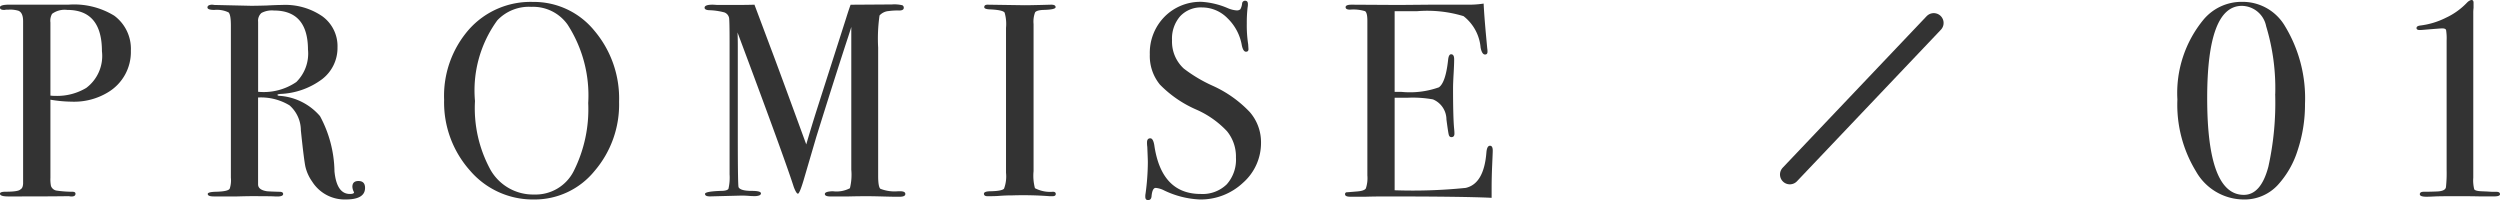 <svg xmlns="http://www.w3.org/2000/svg" width="127.036" height="10.164" viewBox="0 0 127.036 10.164"><path d="M6.65 2.576A2.387 2.387 0 015.488 4.69a3.314 3.314 0 01-1.848.476 6.782 6.782 0 01-1.078-.1v3.978a1.719 1.719 0 00.028.406.365.365 0 00.308.238 5.739 5.739 0 00.784.056q.154 0 .154.1 0 .14-.2.14a.589.589 0 01-.136-.016q-.77.014-2.9.014H.418q-.42 0-.42-.14 0-.1.294-.1.658 0 .756-.126.112-.056.126-.28V1.078q0-.434-.238-.532A1.477 1.477 0 00.446.49h-.14a.31.31 0 01-.1.014q-.21 0-.21-.126t.392-.14h3.08a3.9 3.9 0 012.338.56 2.093 2.093 0 01.844 1.778zm-1.47.028q0-2.1-1.764-2.1a1.077 1.077 0 00-.77.2.7.7 0 00-.084.434v3.72a2.047 2.047 0 00.252.014 2.882 2.882 0 001.568-.404 2.029 2.029 0 00.798-1.864zm13.37 6.944q0 .588-.98.588a1.952 1.952 0 01-1.708-.91 2.158 2.158 0 01-.343-.756q-.077-.364-.231-1.848a1.7 1.7 0 00-.574-1.267 2.8 2.8 0 00-1.6-.4v4.413q0 .28.448.35.126.014.644.028.182 0 .182.112t-.238.126h-.168q-.122-.016-1.214-.016-.21 0-.714.014h-1.19q-.308 0-.308-.126 0-.1.406-.112.658-.014.714-.168a1.362 1.362 0 00.056-.546V1.302q0-.56-.119-.672a1.371 1.371 0 00-.721-.126q-.35 0-.35-.126t.224-.14a.842.842 0 01.126.014l1.862.042q.28 0 .784-.014.56-.028.784-.028a3.329 3.329 0 012.065.581 1.875 1.875 0 01.763 1.575 2 2 0 01-.784 1.617 3.8 3.8 0 01-2.128.749q-.126.014-.14.042 0 .056.14.056a2.981 2.981 0 012.023 1.029 6.085 6.085 0 01.735 2.807q.112 1.148.784 1.148.21 0 .21-.084a.04.04 0 00-.014-.028.646.646 0 01-.07-.252q0-.294.308-.294.336 0 .336.35zm-2.9-7.014q0-2-1.736-2a1.116 1.116 0 00-.63.126.527.527 0 00-.168.448v3.556a2.941 2.941 0 001.941-.496 2.036 2.036 0 00.595-1.634zm15.808 2.634a5.191 5.191 0 01-1.253 3.528 3.918 3.918 0 01-3.073 1.44 4.2 4.2 0 01-3.248-1.468 5.194 5.194 0 01-1.316-3.6 5.111 5.111 0 011.267-3.577A4.185 4.185 0 0127.076.098a3.966 3.966 0 013.122 1.456 5.325 5.325 0 011.26 3.614zm-1.568.07a6.627 6.627 0 00-1.05-3.99 2.146 2.146 0 00-1.834-.9 2.213 2.213 0 00-1.736.686 6.053 6.053 0 00-1.134 4.1 6.523 6.523 0 00.791 3.5 2.49 2.49 0 002.219 1.25 2.169 2.169 0 002-1.176 7 7 0 00.744-3.472zm16.114 4.62q0 .14-.294.14h-.154q-.2 0-.714-.014t-.8-.014q-.42 0-.98.014h-.854q-.294 0-.294-.126t.406-.14a1.457 1.457 0 00.868-.154 2.842 2.842 0 00.07-.938V1.368q0 .014-.154.49-.56 1.694-1.624 5.1l-.653 2.226q-.2.658-.28.658t-.21-.336q-.406-1.274-2.3-6.356l-.56-1.5q.014.266.014.728v4.55q0 2.562.042 2.59.1.182.672.182.462 0 .462.126t-.294.14q-.182 0-.336-.014-.2-.014-.35-.014l-1.61.042q-.252 0-.252-.126t.8-.154q.336 0 .392-.112a2.507 2.507 0 00.056-.728V2.156q0-1.162-.028-1.26a.38.38 0 00-.238-.266 3.369 3.369 0 00-.78-.112q-.224-.014-.224-.126 0-.154.406-.154.056 0 .238.014h.728q.826 0 1.162-.014.07.182.826 2.2.322.84 1.806 4.9.266-.91.546-1.792L42.999.912q.126-.406.224-.672l2.1-.014a1.712 1.712 0 01.532.042.138.138 0 01.07.126q0 .14-.238.14a3.26 3.26 0 00-.532.028.7.7 0 00-.462.224 8.28 8.28 0 00-.07 1.638v6.51q0 .56.112.658a1.971 1.971 0 00.91.126h.084q.275-.002.275.138zm7.644 0q0 .112-.168.112h-.14a17.921 17.921 0 00-1.9-.042q-.35 0-.7.028-.182.014-.56.014-.182 0-.182-.126t.364-.126q.56-.014.658-.133a1.78 1.78 0 00.1-.805V1.414a2.073 2.073 0 00-.07-.77q-.084-.14-.77-.168-.266-.014-.266-.112 0-.126.168-.126l1.89.028q.21 0 .812-.014l.532-.014q.224 0 .224.126t-.616.14q-.35.014-.427.126a1.316 1.316 0 00-.077.588v7.476a2.473 2.473 0 00.07.868 1.653 1.653 0 00.91.182q.148 0 .148.112zm10.43-2.62a2.69 2.69 0 01-.917 2.051 3.135 3.135 0 01-2.2.847 4.632 4.632 0 01-1.811-.462 1.161 1.161 0 00-.423-.126q-.168 0-.21.406-.011.214-.179.214-.14 0-.14-.168a.746.746 0 01.014-.172 12.222 12.222 0 00.115-1.582q0-.14-.028-.784a1.423 1.423 0 01-.014-.224q0-.21.168-.21.14 0 .2.336.357 2.492 2.359 2.492a1.759 1.759 0 001.323-.488 1.879 1.879 0 00.469-1.36 2.036 2.036 0 00-.455-1.34 4.747 4.747 0 00-1.561-1.1 5.824 5.824 0 01-1.848-1.27 2.29 2.29 0 01-.513-1.53A2.612 2.612 0 0159.176.85a2.558 2.558 0 011.9-.756 3.984 3.984 0 011.316.322 1.389 1.389 0 00.434.112.27.27 0 00.2-.056.731.731 0 00.091-.294.149.149 0 01.154-.14q.14 0 .14.168a.746.746 0 01-.014.168 6.68 6.68 0 00-.042.812 6.348 6.348 0 00.07 1.064l.014.224q.014.154-.126.154t-.21-.322a2.5 2.5 0 00-.728-1.379 1.813 1.813 0 00-1.293-.549 1.44 1.44 0 00-1.113.448 1.727 1.727 0 00-.413 1.218 1.853 1.853 0 00.6 1.442 7.356 7.356 0 001.456.868 5.972 5.972 0 011.892 1.337 2.33 2.33 0 01.574 1.547zm11.774.462q0 .056-.028.686t-.028 1.2v.466q-1.369-.07-5.432-.07-.49 0-.966.014h-.784q-.266 0-.266-.126a.09.09 0 01.084-.1q.042 0 .532-.042.364-.028.441-.154a1.636 1.636 0 00.077-.658V1.05q0-.406-.119-.483A2.038 2.038 0 0068.6.49q-.224 0-.224-.126t.308-.126l2.394.014L72.66.238h1.96a4.89 4.89 0 00.77-.056q.028.6.126 1.666l.056.6a.96.96 0 01.014.182q0 .14-.126.14-.154 0-.224-.35a2.266 2.266 0 00-.868-1.6 6.335 6.335 0 00-2.352-.252h-1.148v4.1h.336a4.389 4.389 0 001.911-.23q.343-.238.469-1.386.028-.294.154-.294.154 0 .154.252t-.028.742-.028.742q0 1.5.056 2.058.014.14.014.238 0 .178-.154.178-.1 0-.133-.119t-.119-.777a1.113 1.113 0 00-.686-1.022 5.837 5.837 0 00-1.316-.082h-.63v4.7a26.686 26.686 0 003.612-.12q.924-.21 1.05-1.792.028-.35.182-.35t.14.294zm41.275-2.422a7.347 7.347 0 01-.371 2.352 4.675 4.675 0 01-1.018 1.778 2.3 2.3 0 01-1.75.728 2.8 2.8 0 01-2.4-1.428 6.5 6.5 0 01-.945-3.654 5.862 5.862 0 011.33-4.06 2.524 2.524 0 011.96-.9 2.493 2.493 0 012.184 1.246 7.054 7.054 0 011.01 3.938zm-1.512-.5a10.857 10.857 0 00-.462-3.444 1.277 1.277 0 00-1.232-1.036q-1.764 0-1.764 4.69 0 4.914 1.862 4.914.868 0 1.246-1.428a15.018 15.018 0 00.347-3.7zm11.421 5.09q0 .112-.308.112h-.7q-.532-.012-1.078-.012-.966 0-1.232.014t-.42.014q-.336 0-.336-.126t.2-.126q.308 0 .658-.014.434-.014.469-.217a6.637 6.637 0 00.035-.875v-6.58a2.673 2.673 0 00-.028-.532q-.028-.084-.2-.084-.07 0-.91.07-.168.014-.224.014-.168 0-.168-.1t.168-.126a3.977 3.977 0 001.33-.4 3.524 3.524 0 001.078-.777.481.481 0 01.21-.126q.112 0 .112.14v.266a2.046 2.046 0 00-.014.252V9.03a1.836 1.836 0 00.049.588q.049.084.343.1l.322.014.238.014h.21q.196-.002.196.122z" fill="#333"/><path d="M98.263 1.167l-7.314 7.7" fill="none" stroke="#333" stroke-linecap="round"/></svg>
